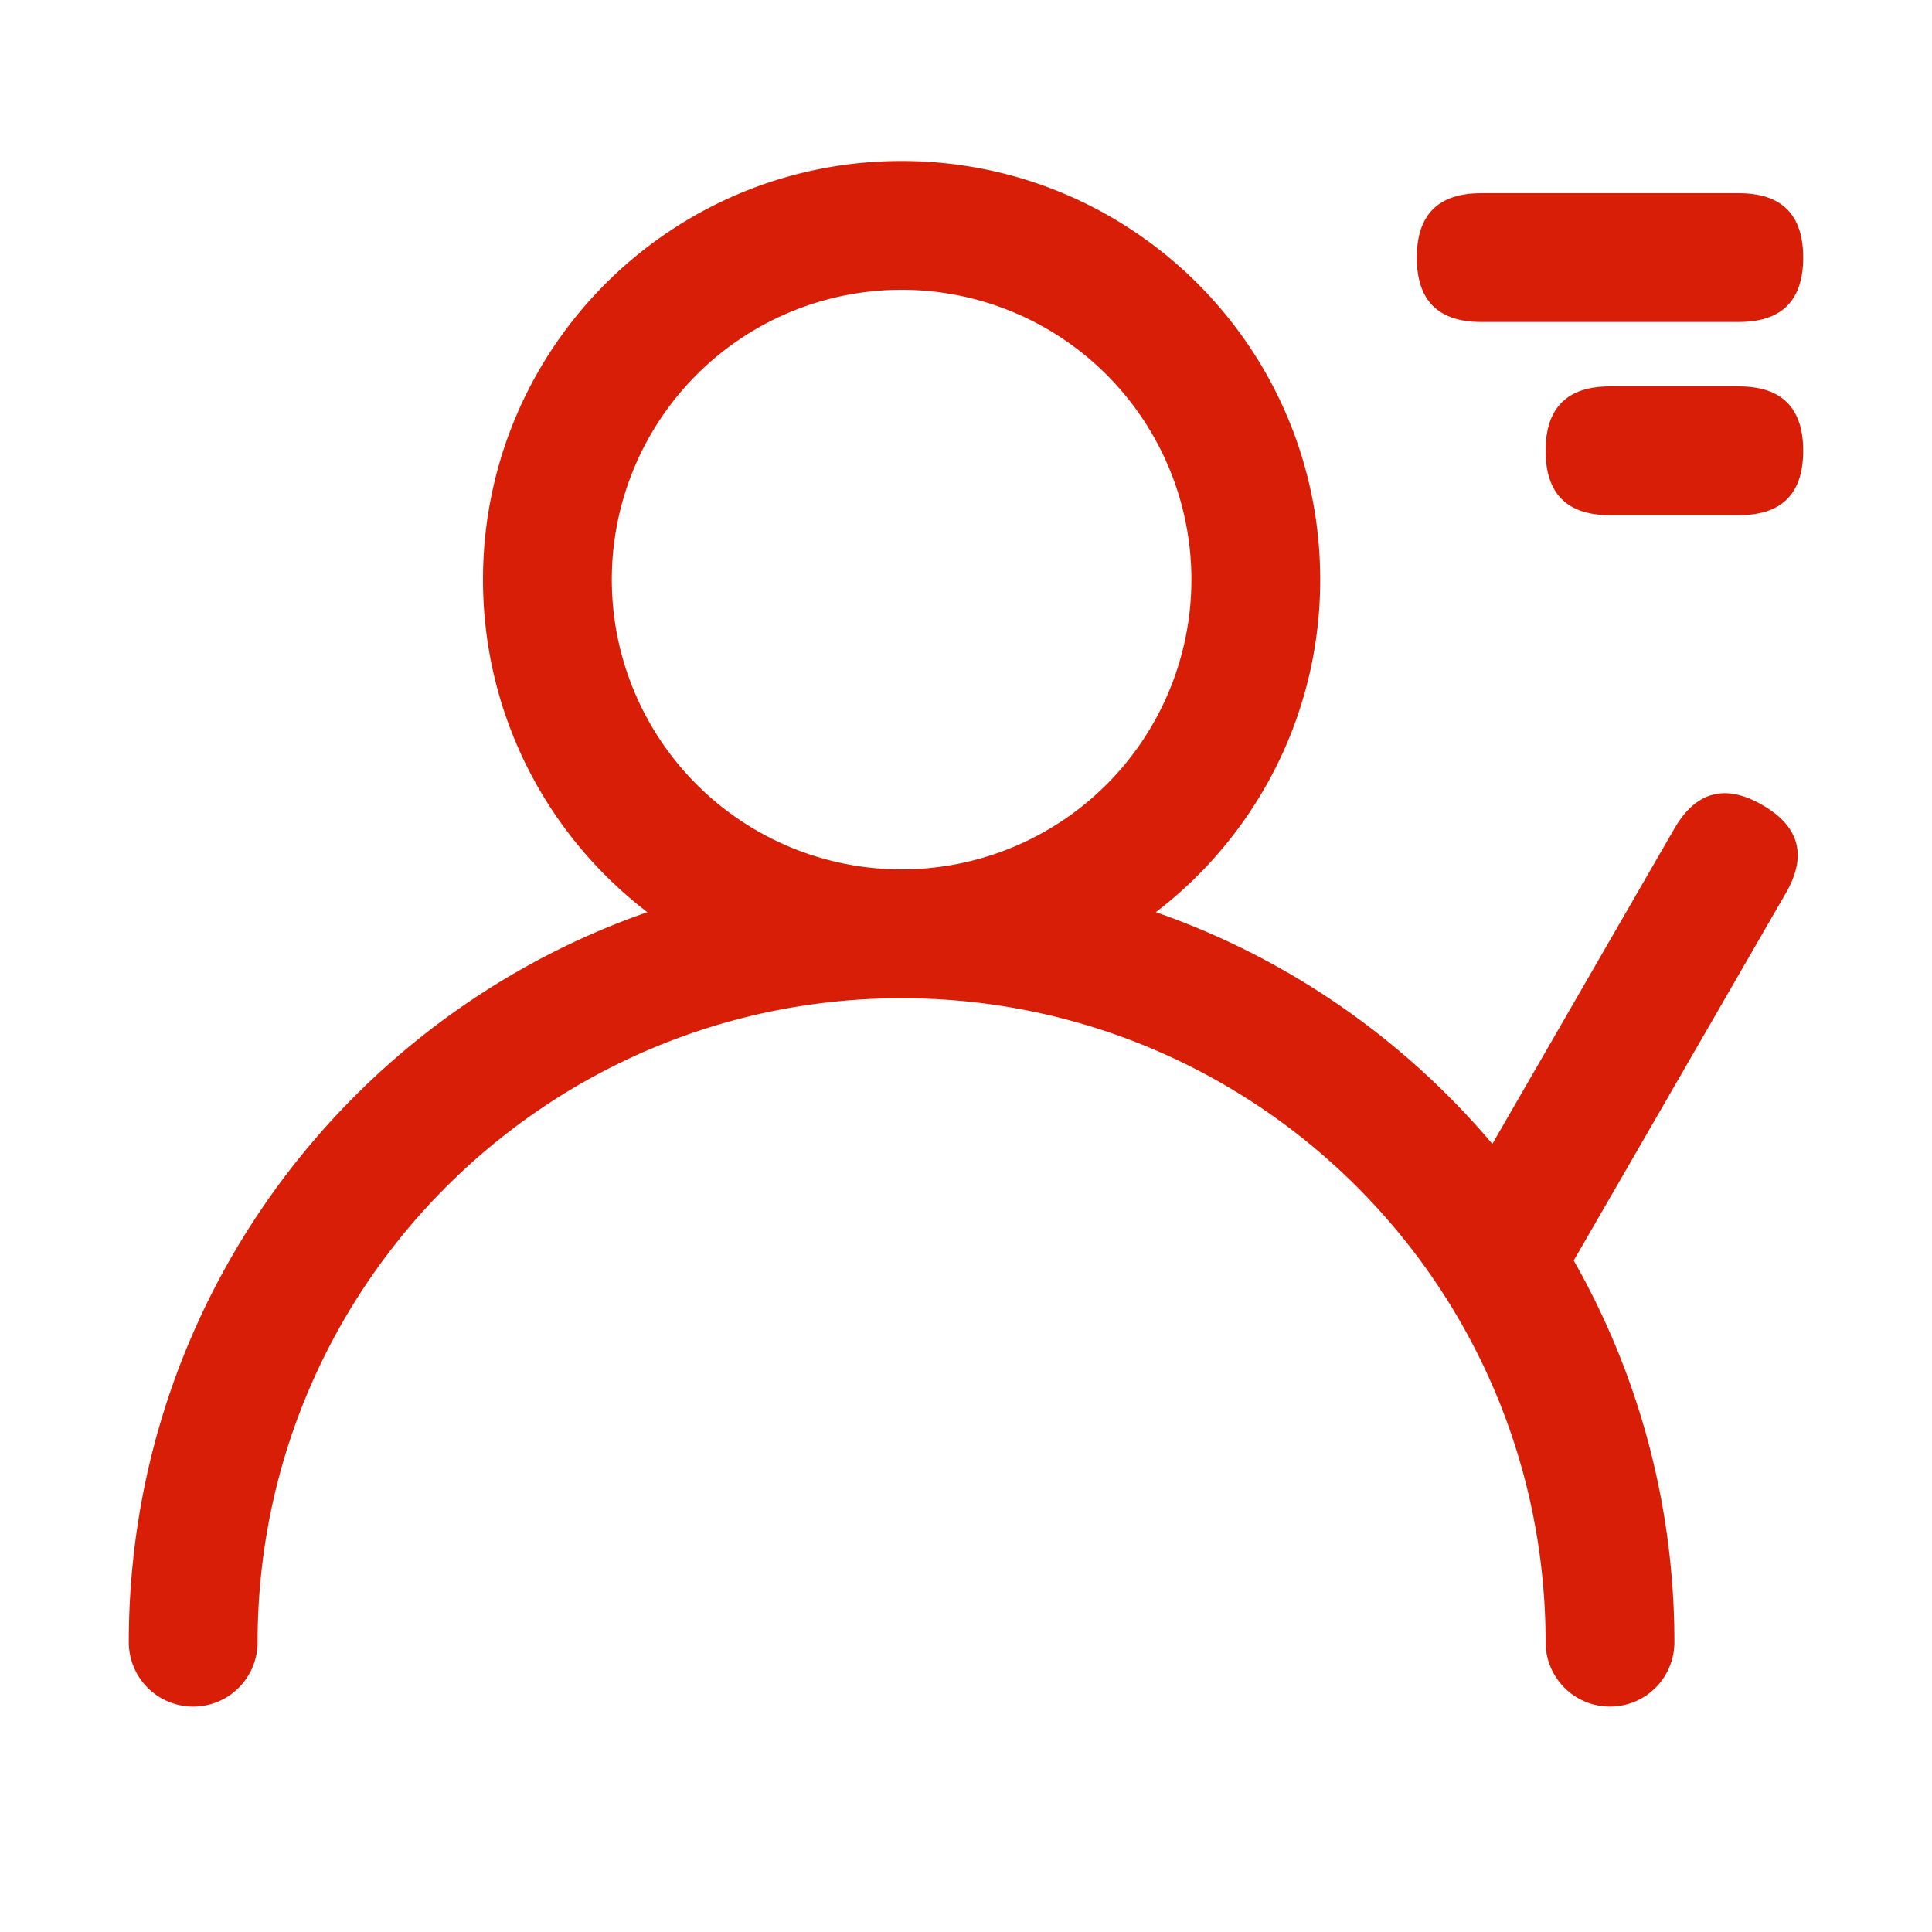 <svg t="1748167923627" class="icon" viewBox="0 0 1024 1024" version="1.1" xmlns="http://www.w3.org/2000/svg" p-id="39096" width="200" height="200"><path d="M477.867 529.067c-122.539 0-221.867-99.328-221.867-221.867S355.328 85.333 477.867 85.333s221.867 99.328 221.867 221.867-99.328 221.867-221.867 221.867z m0-68.267a153.6 153.6 0 1 0 0-307.2 153.6 153.6 0 0 0 0 307.2z" fill="#d81e06" p-id="39097"></path><path d="M887.467 870.4a34.133 34.133 0 1 1-68.267 0c0-188.518-152.815-341.333-341.333-341.333S136.533 681.882 136.533 870.4a34.133 34.133 0 1 1-68.267 0c0-226.219 183.381-409.6 409.6-409.6s409.6 183.381 409.6 409.6z" fill="#d81e06" p-id="39098"></path><path d="M904.532 409.596m29.56 17.067l0 0q29.56 17.067 12.494 46.627l-119.467 206.922q-17.067 29.56-46.627 12.494l0 0q-29.56-17.067-12.494-46.627l119.467-206.922q17.067-29.56 46.627-12.494Z" fill="#d81e06" p-id="39099"></path><path d="M955.733 102.4m0 34.133l0 0q0 34.133-34.133 34.133l-136.533 0q-34.133 0-34.133-34.133l0 0q0-34.133 34.133-34.133l136.533 0q34.133 0 34.133 34.133Z" fill="#d81e06" p-id="39100"></path><path d="M955.733 204.8m0 34.133l0 0q0 34.133-34.133 34.133l-68.267 0q-34.133 0-34.133-34.133l0 0q0-34.133 34.133-34.133l68.267 0q34.133 0 34.133 34.133Z" fill="#d81e06" p-id="39101"></path></svg>